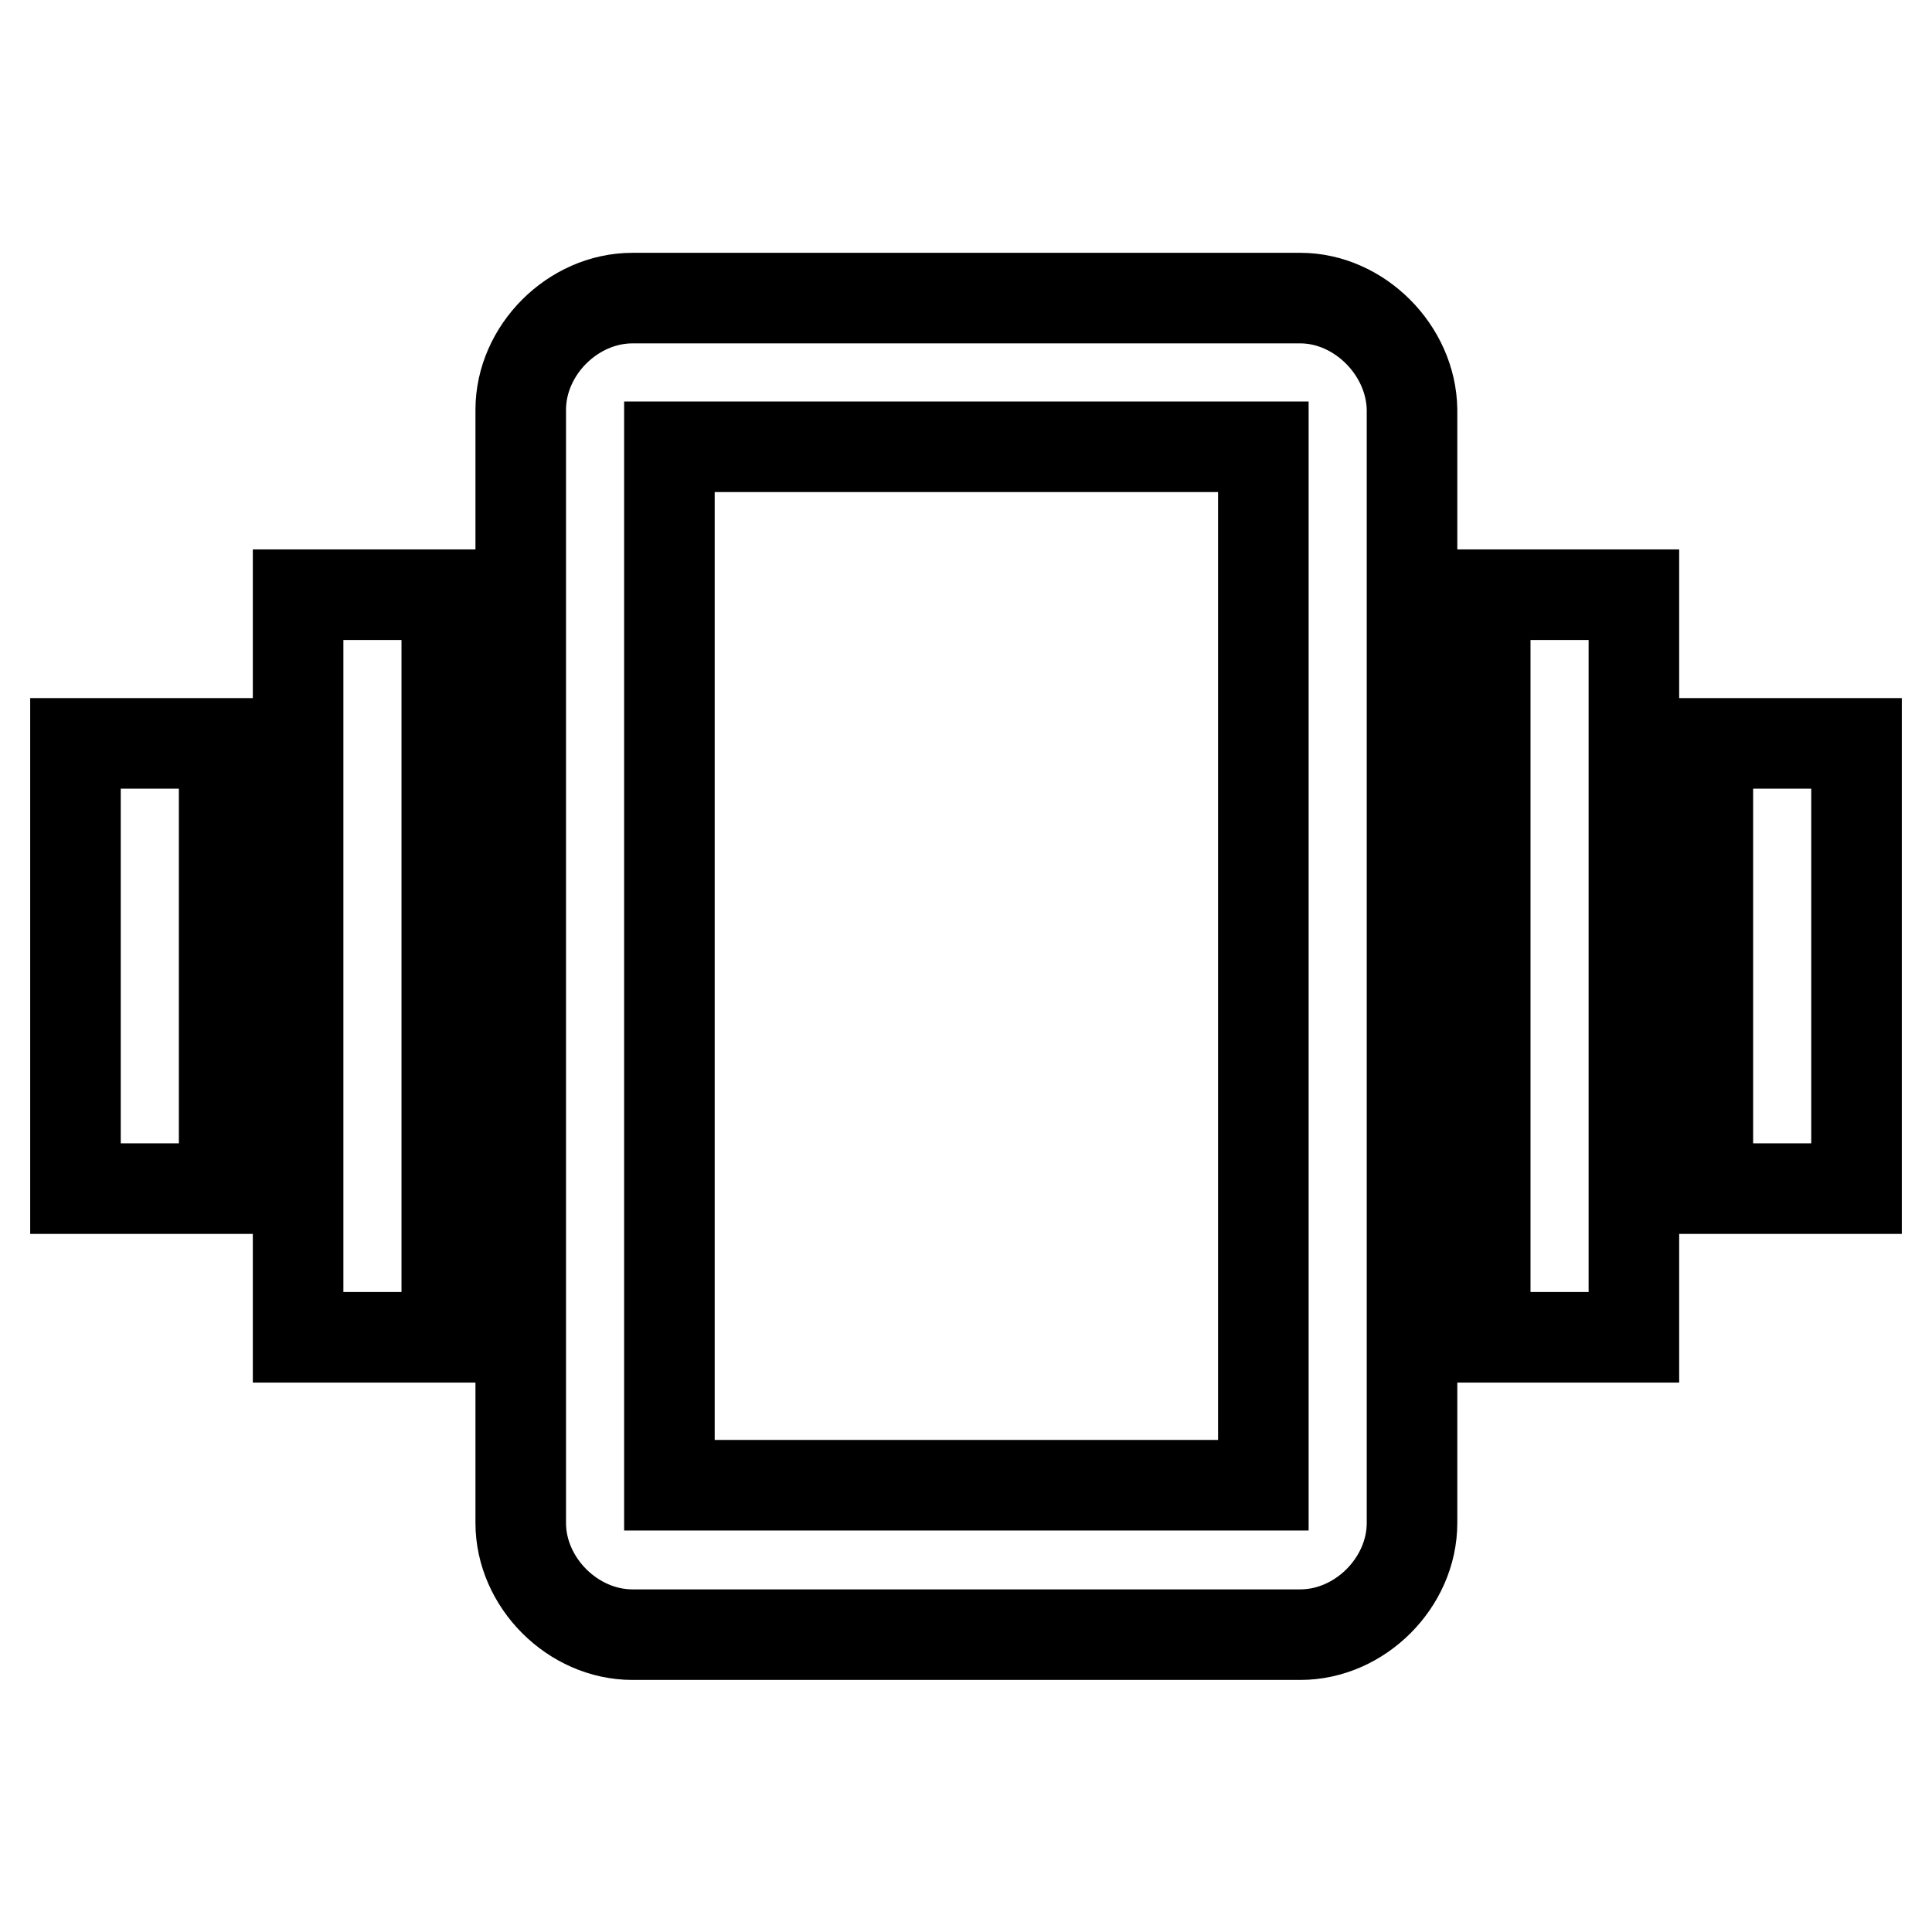 <?xml version="1.0" encoding="utf-8"?>
<!-- Svg Vector Icons : http://www.onlinewebfonts.com/icon -->
<!DOCTYPE svg PUBLIC "-//W3C//DTD SVG 1.1//EN" "http://www.w3.org/Graphics/SVG/1.1/DTD/svg11.dtd">
<svg version="1.1" xmlns="http://www.w3.org/2000/svg" xmlns:xlink="http://www.w3.org/1999/xlink" x="0px" y="0px" viewBox="0 0 256 256" enable-background="new 0 0 256 256" xml:space="preserve">
<g> <path stroke-width="12" fill-opacity="0" stroke="#000000"  d="M10,157.5h19.7v-59H10V157.5z M39.5,177.2h19.7V78.8H39.5V177.2z M226.3,98.5v59H246v-59H226.3z  M196.8,177.2h19.7V78.8h-19.7V177.2z M172.3,39.5H83.8c-7.9,0-14.8,6.9-14.8,14.8v147.5c0,7.9,6.9,14.8,14.8,14.8h88.5 c7.9,0,14.8-6.9,14.8-14.8V54.3C187,46.4,180.1,39.5,172.3,39.5z M167.3,196.8H88.7V59.2h78.7V196.8z"/></g>
</svg>